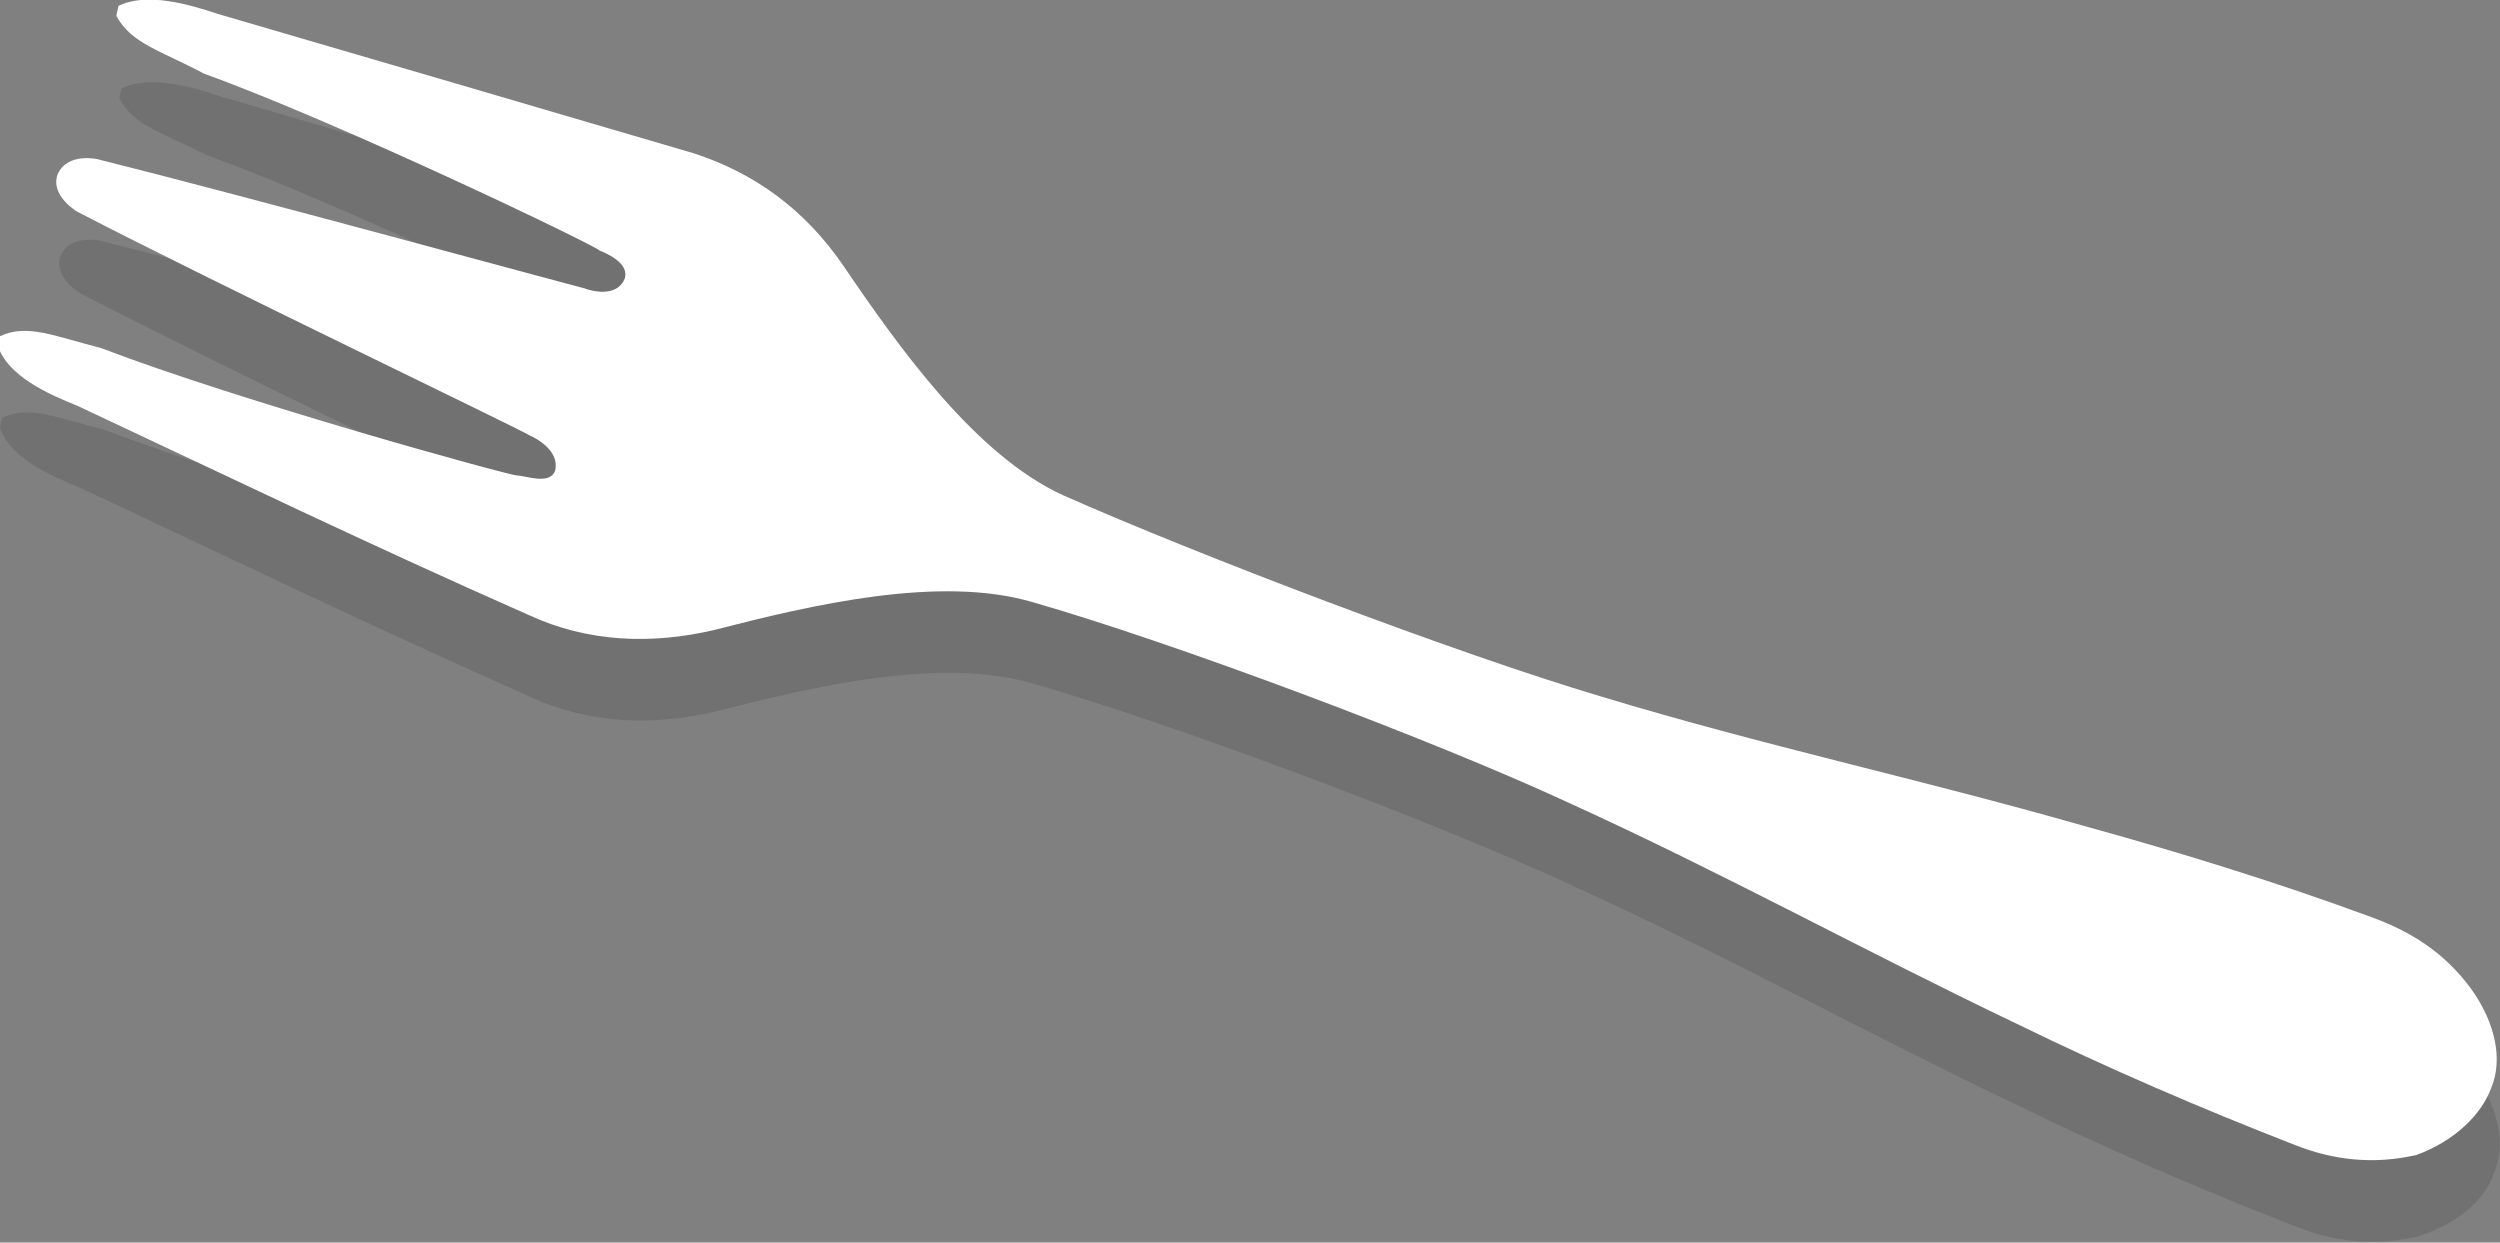<?xml version="1.0" encoding="utf-8"?>
<!-- Generator: Adobe Illustrator 19.1.0, SVG Export Plug-In . SVG Version: 6.00 Build 0)  -->
<!DOCTYPE svg PUBLIC "-//W3C//DTD SVG 1.1//EN" "http://www.w3.org/Graphics/SVG/1.1/DTD/svg11.dtd">
<svg version="1.1" id="Layer_1" xmlns="http://www.w3.org/2000/svg" xmlns:xlink="http://www.w3.org/1999/xlink" x="0px" y="0px"
	 viewBox="2376.8 358 251.3 124.9" style="enable-background:new 2376.8 358 251.3 124.9;" xml:space="preserve">
<rect x="2376.8" y="358" width="251.3" height="124.9" fill="#808080" stroke="none"/>
<style type="text/css">
	.st0{opacity:0.15;fill:#1D1D1B;enable-background:new    ;}
	.st1{fill:#FFFFFF;}
</style>
<g>
	<path class="st0" d="M2627.5,475.9c1.2-2.8,0.5-6.5-2-10c-2.8-3.8-6.2-5.8-10-7.2c-9.5-3.5-19.2-6.5-29-9.3c-16.8-4.7-32-8-48.5-13
		c-14.5-4.3-40.7-14.3-54-20.3c-8.8-4-16.5-14.7-22.2-23.2c-3.8-5.5-8.8-9.3-15-11.2c-17-5-30.7-9-47.8-14c-3-1-7.2-2.2-10-0.8
		c0,0.3-0.2,0.8-0.2,1c1.5,2.8,4.5,3.5,8.8,5.7c13.8,5,39.2,17.2,39.8,17.8c0.5,0.2,3,1.2,2.5,2.8c-0.8,2-3.5,1.2-4,1
		c-2-0.5-34.2-9.3-49-13c0,0-3-0.7-4,1.5c-0.8,2.2,2,3.8,2,3.8c13.5,7,43.8,21.5,45.5,22.5c0.5,0.3,3,1.5,2.5,3.5
		c-0.5,1.5-3,0.5-3.8,0.5s-28-7.5-41.8-12.8c-4.8-1.2-7.5-2.5-10.3-1.2c0,0.3-0.2,0.8-0.2,1c1,3,5,4.8,8,6c16,7.5,29,13.8,45.2,21
		c6,2.8,12.5,3,18.8,1.5c9.8-2.5,22.5-5.5,31.8-2.8c14,4,40.2,13.8,54,20.2c15.8,7.2,29.5,14.8,45,22.2c9.2,4.5,18.5,8.5,28,12.2
		c3.8,1.5,7.8,2,12.2,1C2623.5,481.1,2626.5,478.9,2627.5,475.9z"/>
	<path class="st1" d="M2627.2,467.4c1.2-2.8,0.5-6.5-2-10c-2.8-3.8-6.2-5.8-10-7.2c-9.5-3.5-19.2-6.5-29-9.2c-16.8-4.8-32-8-48.5-13
		c-14.5-4.3-40.7-14.3-54-20.2c-8.8-4-16.5-14.8-22.2-23.2c-3.8-5.5-8.8-9.2-15-11.2c-17-5-30.7-9-47.8-14c-3-1-7.2-2.2-10-0.8
		c0,0.2-0.2,0.8-0.2,1c1.5,2.8,4.5,3.5,8.8,5.8c13.8,5,39.2,17.2,39.8,17.8c0.5,0.2,3,1.2,2.5,2.8c-0.8,2-3.5,1.2-4,1
		c-2-0.5-34.2-9.3-49-13c0,0-3-0.7-4,1.5c-0.8,2.2,2,3.8,2,3.8c13.5,7,43.8,21.5,45.5,22.5c0.5,0.2,3,1.5,2.5,3.5
		c-0.5,1.5-3,0.5-3.8,0.5s-28-7.5-41.8-12.8c-4.7-1.2-7.5-2.5-10.2-1.2c0,0.2-0.2,0.7-0.2,1c1,3,5,4.8,8,6c16,7.5,29,13.8,45.3,21
		c6,2.8,12.5,3,18.8,1.5c9.7-2.5,22.5-5.5,31.8-2.8c14,4,40.2,13.8,54,20.2c15.8,7.2,29.5,14.8,45,22.2c9.2,4.5,18.5,8.5,28,12.2
		c3.8,1.5,7.8,2,12.2,1C2623.5,472.7,2626.2,470.1,2627.2,467.4z"/>
</g>
</svg>
